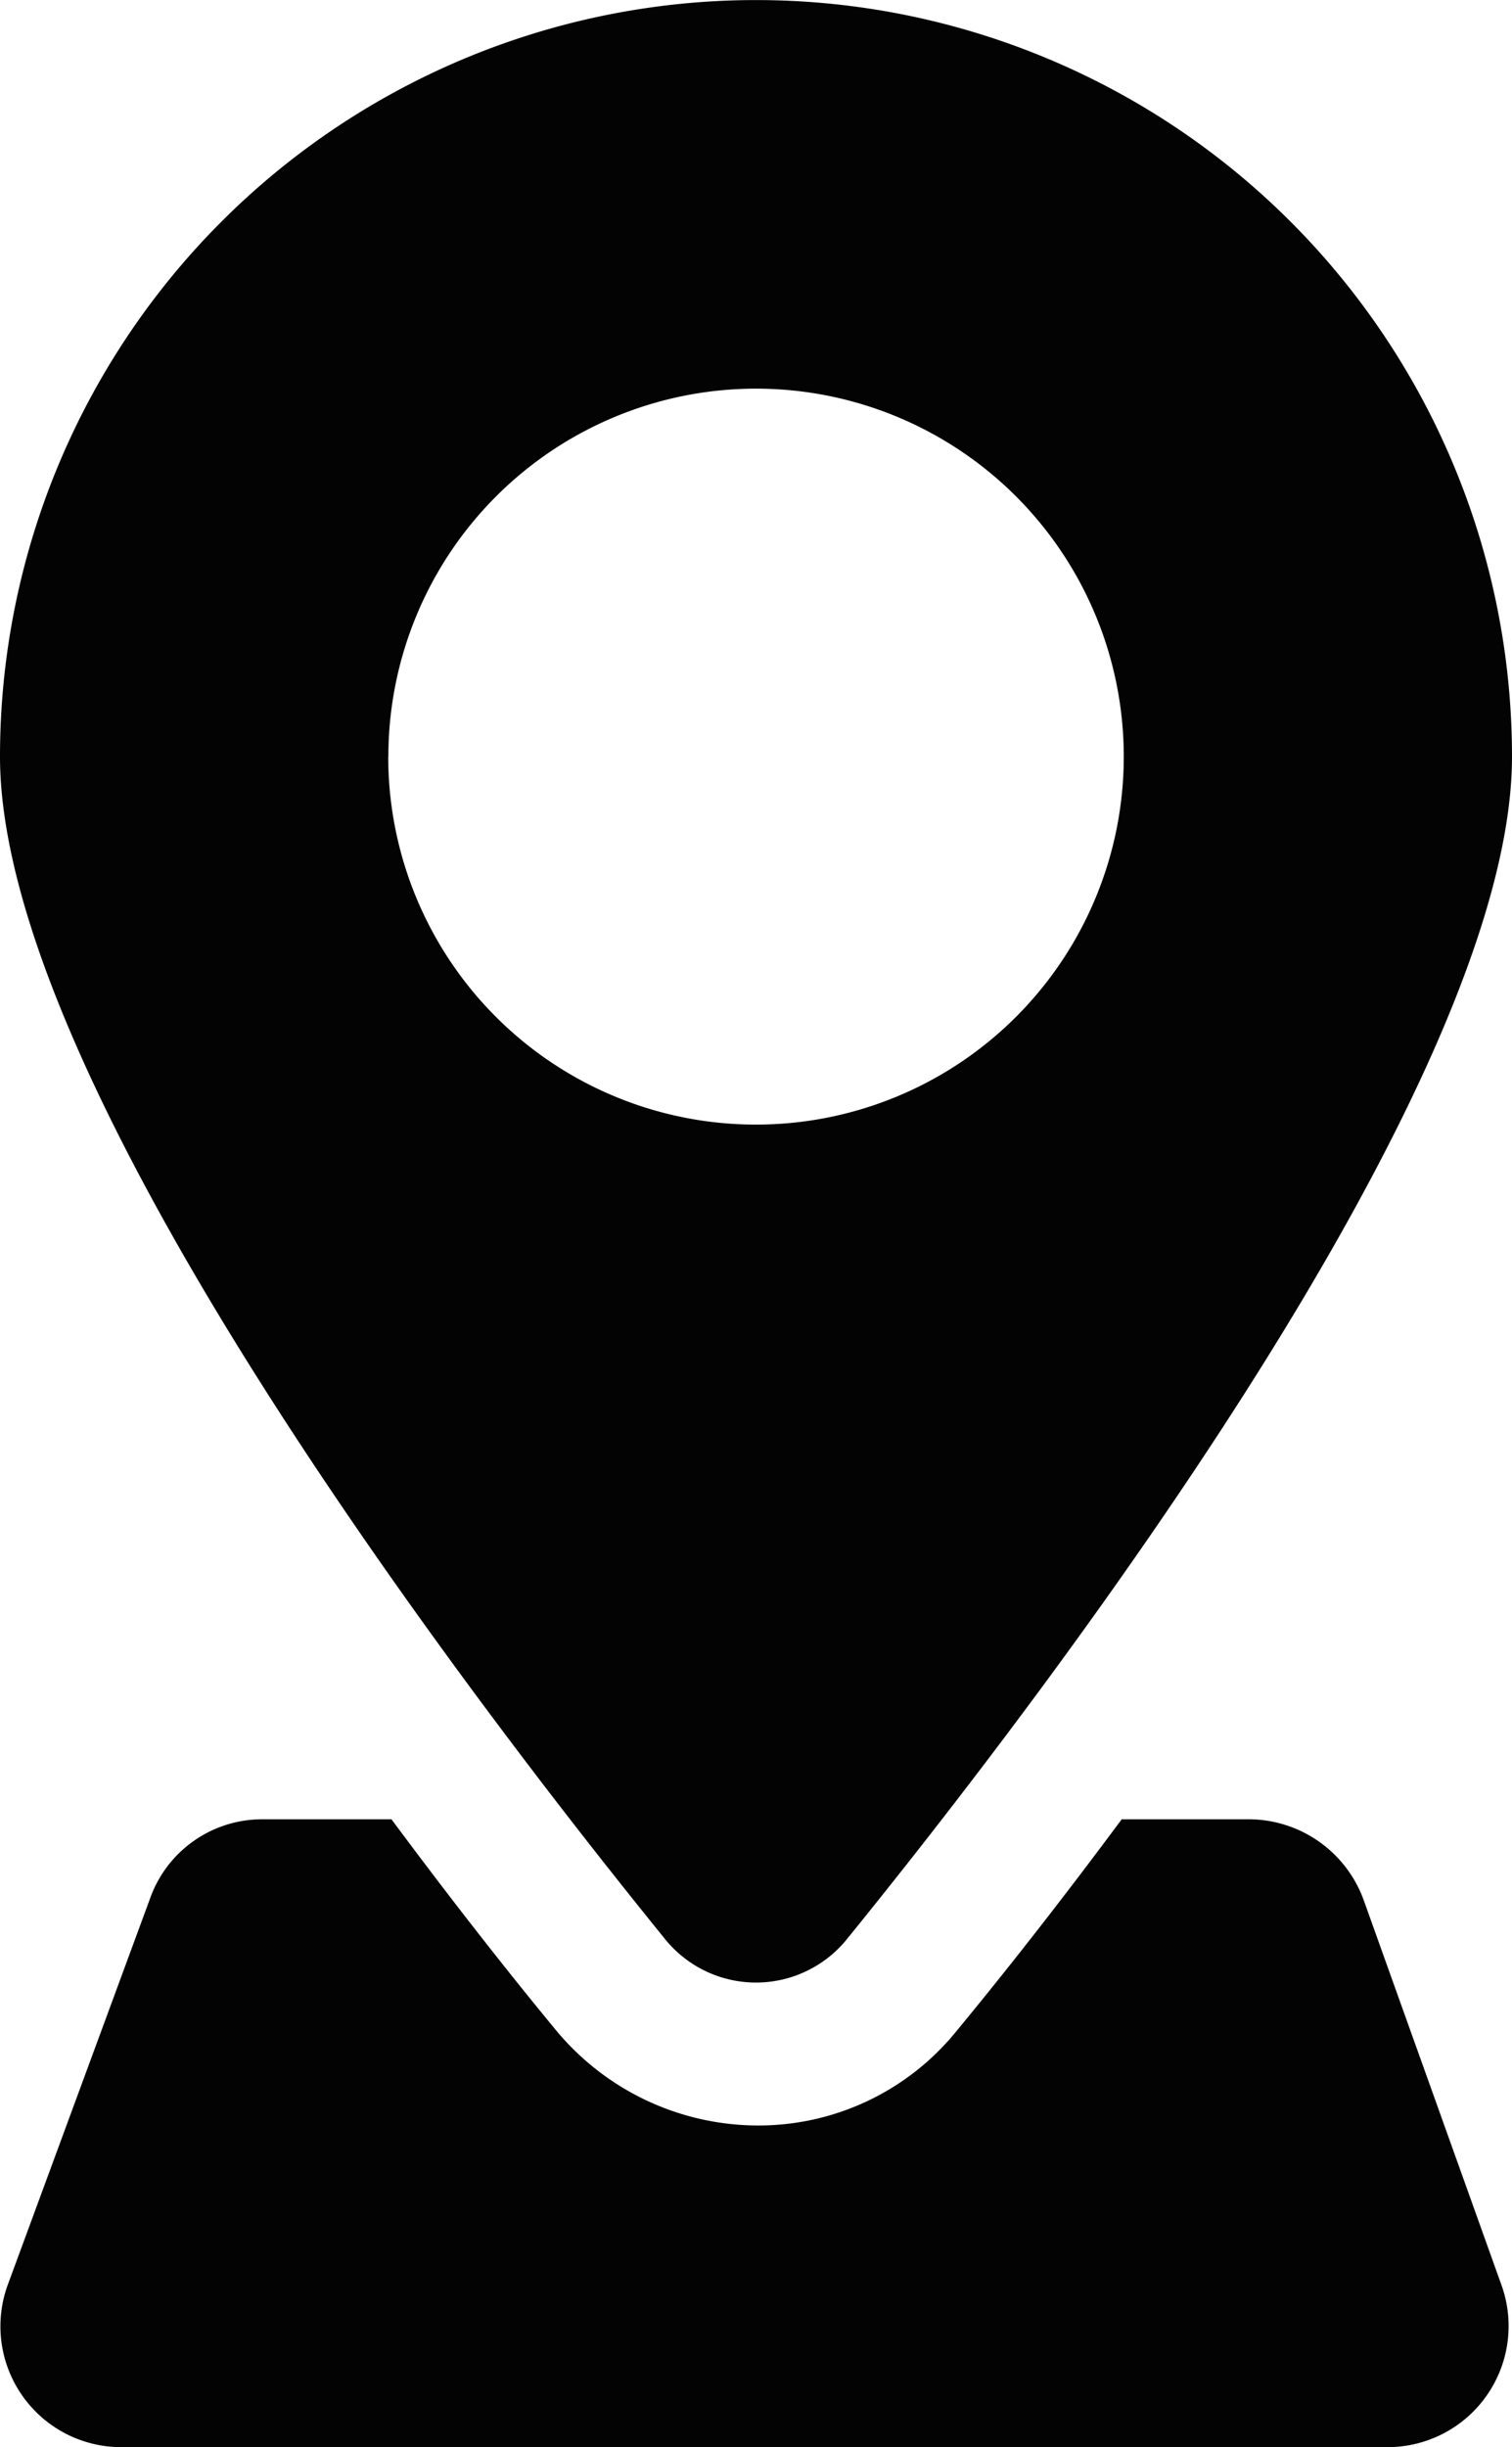 <svg id="icon-address" xmlns="http://www.w3.org/2000/svg" width="11.633" height="18.814" viewBox="0 0 11.633 18.814">
  <path id="Path_13066" data-name="Path 13066" d="M31.1,73.813a.943.943,0,0,0-.87-.613h-.989c-.455.613-.89,1.167-1.266,1.622a1.96,1.96,0,0,1-1.543.732,2.022,2.022,0,0,1-1.543-.732c-.376-.455-.811-1.009-1.266-1.622h-.989a.915.915,0,0,0-.87.613L20.67,76.781a.929.929,0,0,0,.87,1.246h9.753a.931.931,0,0,0,.87-1.246Z" transform="translate(-20.611 -59.213)" fill="#030303"/>
  <path id="Path_13067" data-name="Path 13067" d="M27.109,17.417c1.543-1.9,5.124-6.588,5.124-9.1a5.816,5.816,0,0,0-11.633,0c0,2.512,3.581,7.2,5.124,9.1A.9.9,0,0,0,27.109,17.417Zm-3.521-9.1a2.829,2.829,0,1,1,2.829,2.829A2.828,2.828,0,0,1,23.587,8.316Z" transform="translate(-20.6 -2.5)" fill="#030303"/>
</svg>
